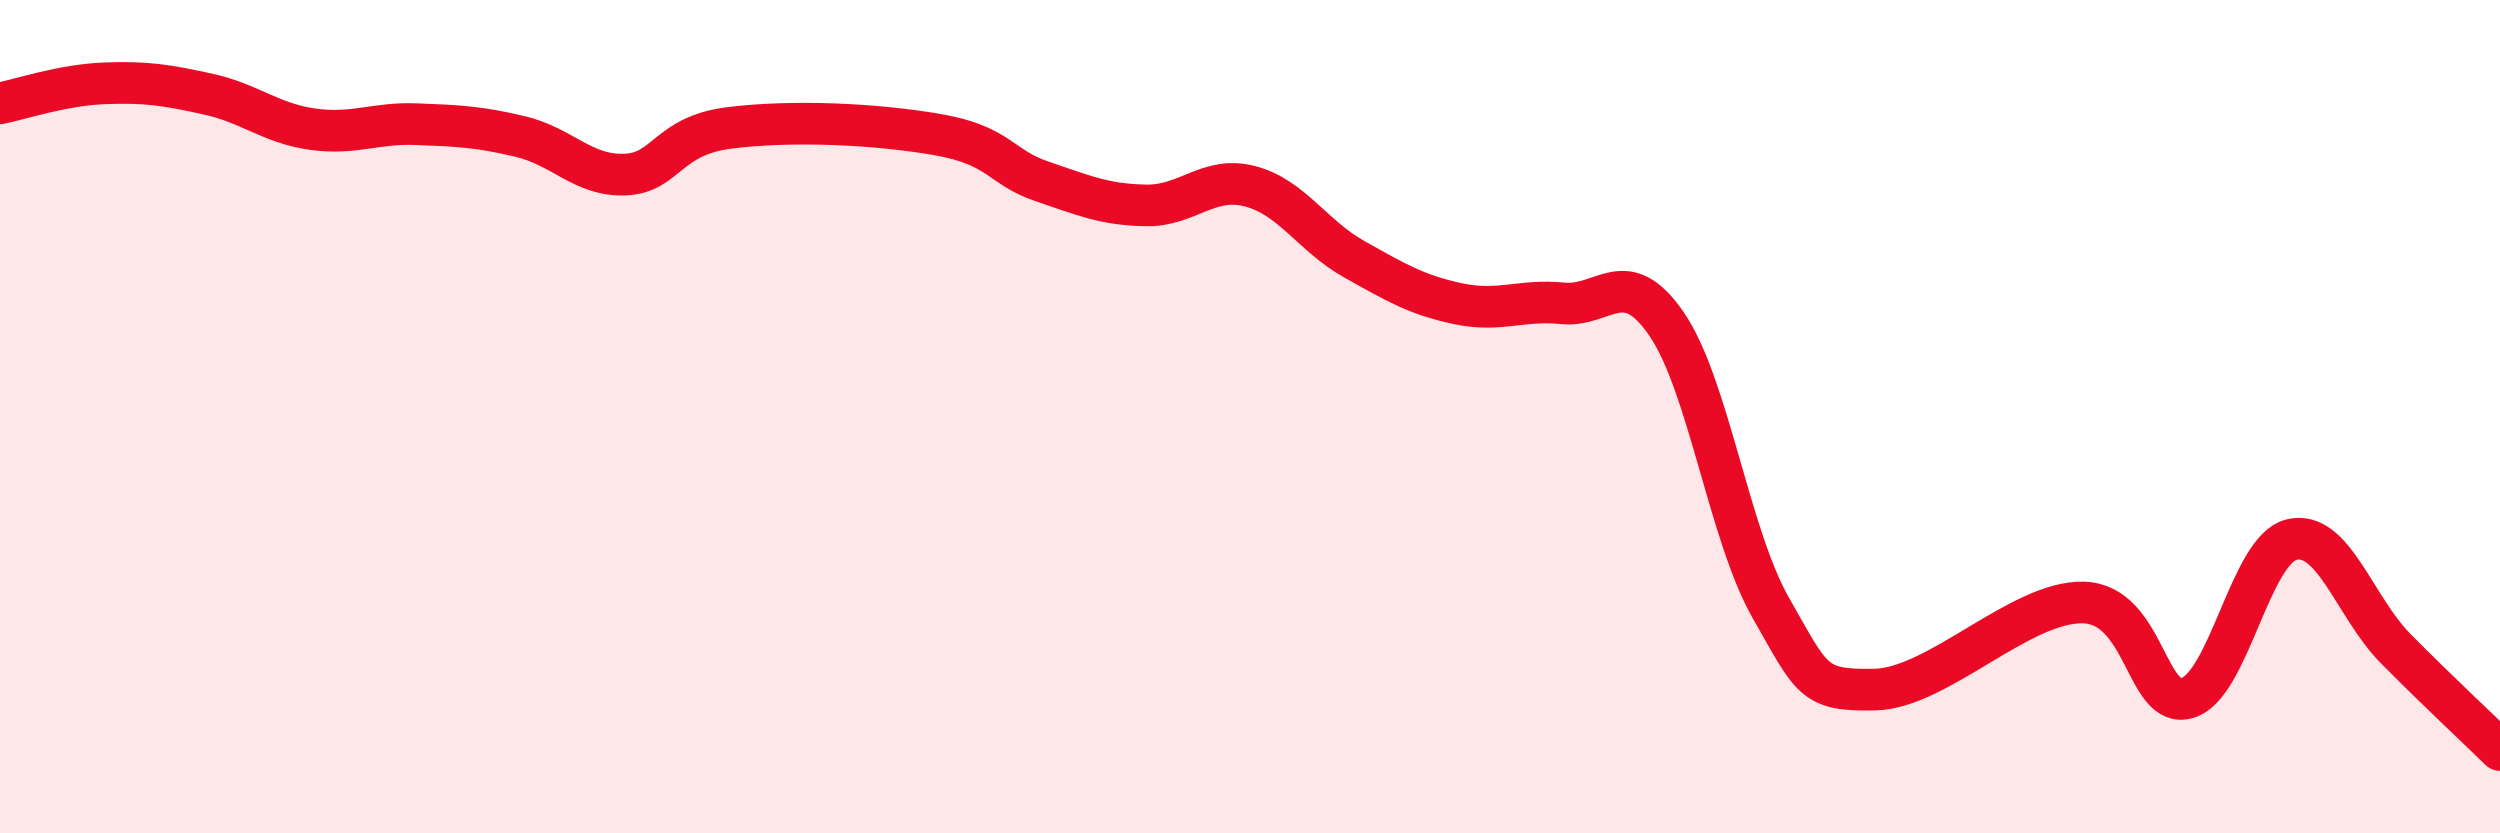
    <svg width="60" height="20" viewBox="0 0 60 20" xmlns="http://www.w3.org/2000/svg">
      <path
        d="M 0,2.48 C 0.5,2.38 1.5,2.04 2.5,2 C 3.5,1.96 4,2.04 5,2.26 C 6,2.48 6.5,2.96 7.5,3.1 C 8.5,3.24 9,2.94 10,2.98 C 11,3.02 11.5,3.04 12.5,3.28 C 13.5,3.52 14,4.23 15,4.19 C 16,4.15 16,3.26 17.5,3.07 C 19,2.88 21,2.97 22.5,3.23 C 24,3.49 24,4.01 25,4.35 C 26,4.69 26.5,4.91 27.5,4.93 C 28.5,4.95 29,4.21 30,4.47 C 31,4.73 31.5,5.66 32.5,6.22 C 33.5,6.78 34,7.08 35,7.29 C 36,7.5 36.5,7.18 37.5,7.28 C 38.5,7.38 39,6.32 40,7.78 C 41,9.24 41.5,12.84 42.5,14.59 C 43.5,16.34 43.5,16.58 45,16.55 C 46.5,16.52 48.5,14.42 50,14.46 C 51.5,14.5 51.5,17.05 52.5,16.75 C 53.5,16.45 54,13.19 55,12.95 C 56,12.71 56.5,14.56 57.5,15.57 C 58.5,16.58 59.5,17.51 60,18L60 20L0 20Z"
        fill="#EB0A25"
        opacity="0.1"
        stroke-linecap="round"
        stroke-linejoin="round"
      />
      <path
        d="M 0,2.48 C 0.5,2.38 1.5,2.04 2.5,2 C 3.5,1.96 4,2.04 5,2.26 C 6,2.48 6.5,2.96 7.5,3.1 C 8.5,3.24 9,2.94 10,2.98 C 11,3.02 11.5,3.04 12.5,3.28 C 13.5,3.52 14,4.23 15,4.19 C 16,4.15 16,3.26 17.5,3.07 C 19,2.88 21,2.97 22.5,3.23 C 24,3.49 24,4.01 25,4.35 C 26,4.69 26.5,4.91 27.5,4.93 C 28.5,4.95 29,4.21 30,4.47 C 31,4.73 31.5,5.66 32.5,6.22 C 33.5,6.78 34,7.08 35,7.29 C 36,7.5 36.5,7.18 37.5,7.28 C 38.5,7.38 39,6.32 40,7.78 C 41,9.24 41.5,12.84 42.5,14.59 C 43.5,16.34 43.5,16.58 45,16.55 C 46.5,16.52 48.5,14.42 50,14.46 C 51.5,14.5 51.5,17.05 52.5,16.75 C 53.5,16.45 54,13.19 55,12.95 C 56,12.71 56.5,14.56 57.5,15.57 C 58.5,16.58 59.5,17.51 60,18"
        stroke="#EB0A25"
        stroke-width="1"
        fill="none"
        stroke-linecap="round"
        stroke-linejoin="round"
      />
    </svg>
  